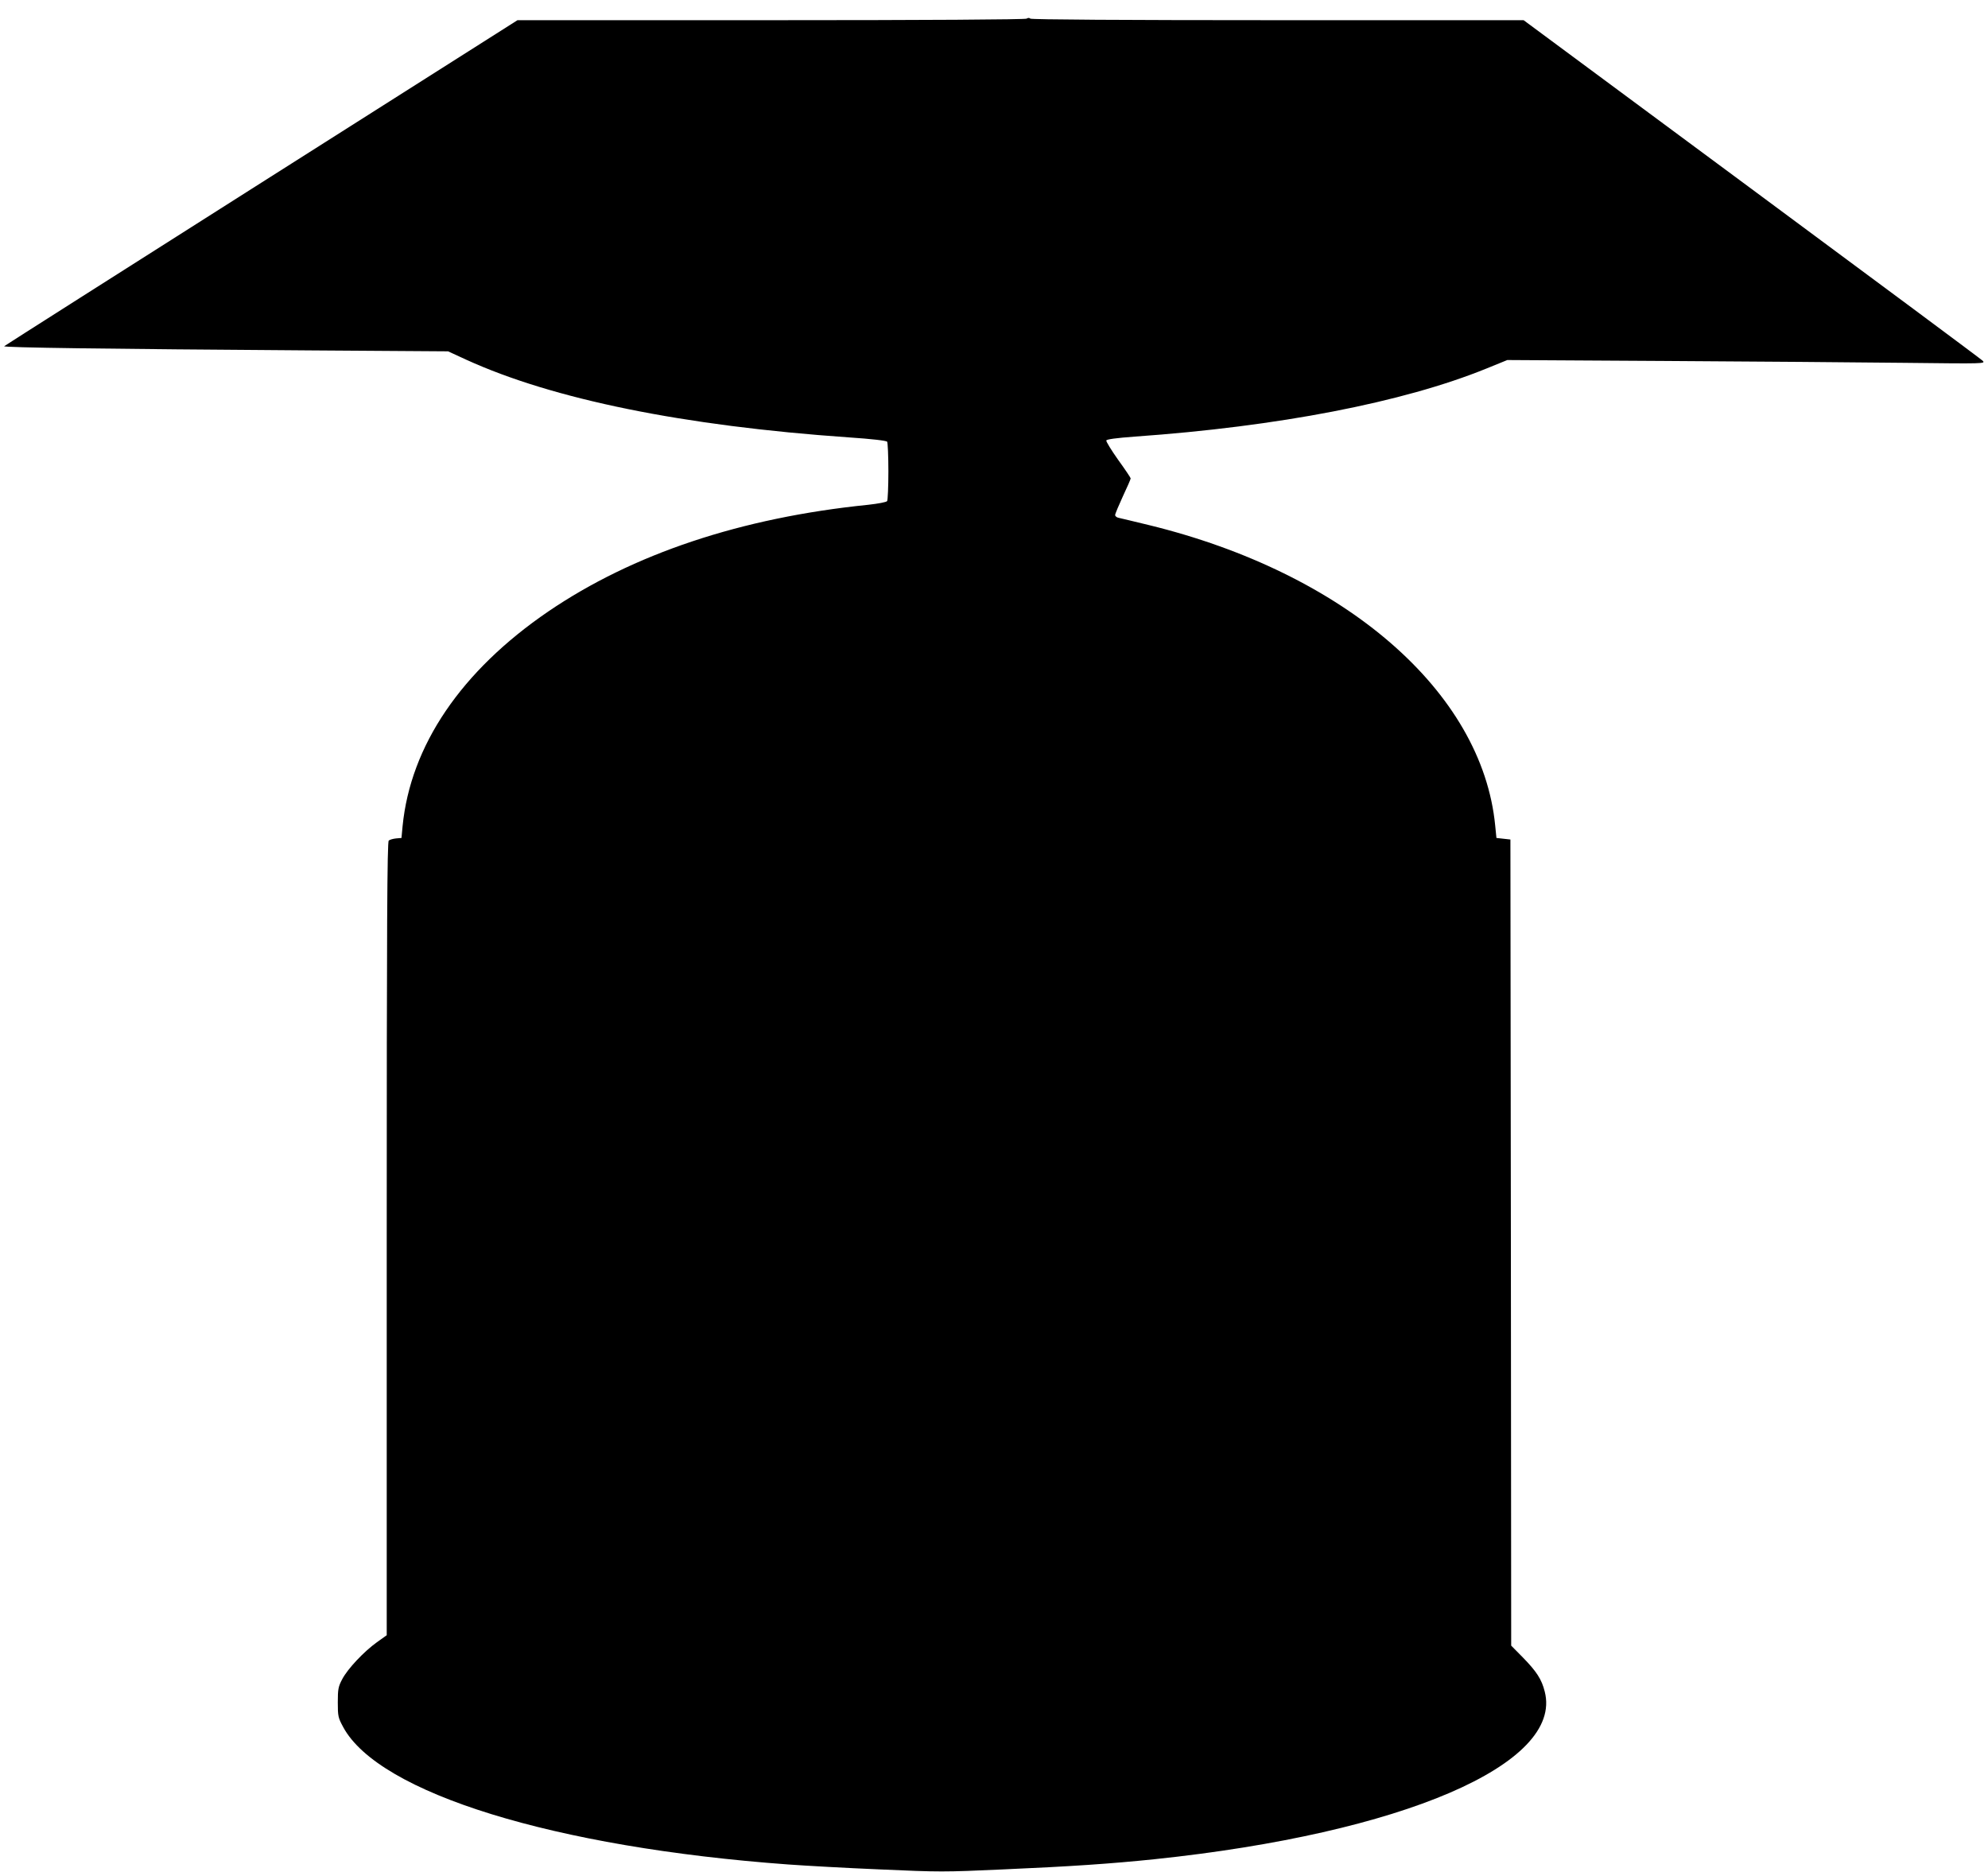 <?xml version="1.0" standalone="no"?>
<!DOCTYPE svg PUBLIC "-//W3C//DTD SVG 20010904//EN"
 "http://www.w3.org/TR/2001/REC-SVG-20010904/DTD/svg10.dtd">
<svg version="1.0" xmlns="http://www.w3.org/2000/svg"
 width="1280pt" height="1205pt" viewBox="0 0 1280 1205"
 preserveAspectRatio="xMidYMid meet">
<g transform="translate(0,1205) scale(0.1,-0.1)"
fill="#000000" stroke="none">
<path d="M6610 11930 c-9 -6 -654 -10 -1647 -10 l-1631 0 -1649 -1046 c-906
-575 -1652 -1049 -1656 -1053 -9 -9 661 -18 1973 -27 l885 -6 115 -53 c560
-256 1401 -427 2465 -501 149 -10 243 -21 247 -28 4 -6 8 -92 8 -191 0 -99 -4
-185 -8 -191 -4 -7 -59 -17 -122 -24 -819 -83 -1515 -316 -2060 -687 -561
-383 -887 -864 -938 -1383 l-7 -75 -35 -3 c-19 -2 -41 -8 -47 -14 -10 -8 -13
-529 -13 -2563 l0 -2553 -63 -45 c-85 -61 -188 -171 -223 -237 -26 -49 -29
-65 -29 -150 0 -90 2 -99 35 -160 230 -425 1360 -774 2865 -884 110 -8 377
-23 594 -32 376 -17 413 -17 785 0 439 19 702 37 981 66 1594 167 2631 612
2511 1079 -20 80 -53 130 -142 221 l-74 75 -2 2595 -3 2595 -45 5 -45 5 -8 80
c-84 862 -967 1627 -2232 1935 -93 23 -180 43 -192 46 -13 2 -23 11 -23 18 0
8 23 62 50 121 28 59 50 110 50 115 0 4 -36 58 -81 120 -44 62 -78 118 -76
124 3 8 64 16 183 25 923 65 1727 220 2264 438 l135 55 1015 -6 c558 -3 1251
-9 1540 -12 524 -6 525 -6 505 14 -11 11 -680 508 -1488 1106 l-1467 1086
-1583 0 c-996 0 -1587 4 -1593 10 -6 6 -15 6 -24 0z"/>
</g>
</svg>
